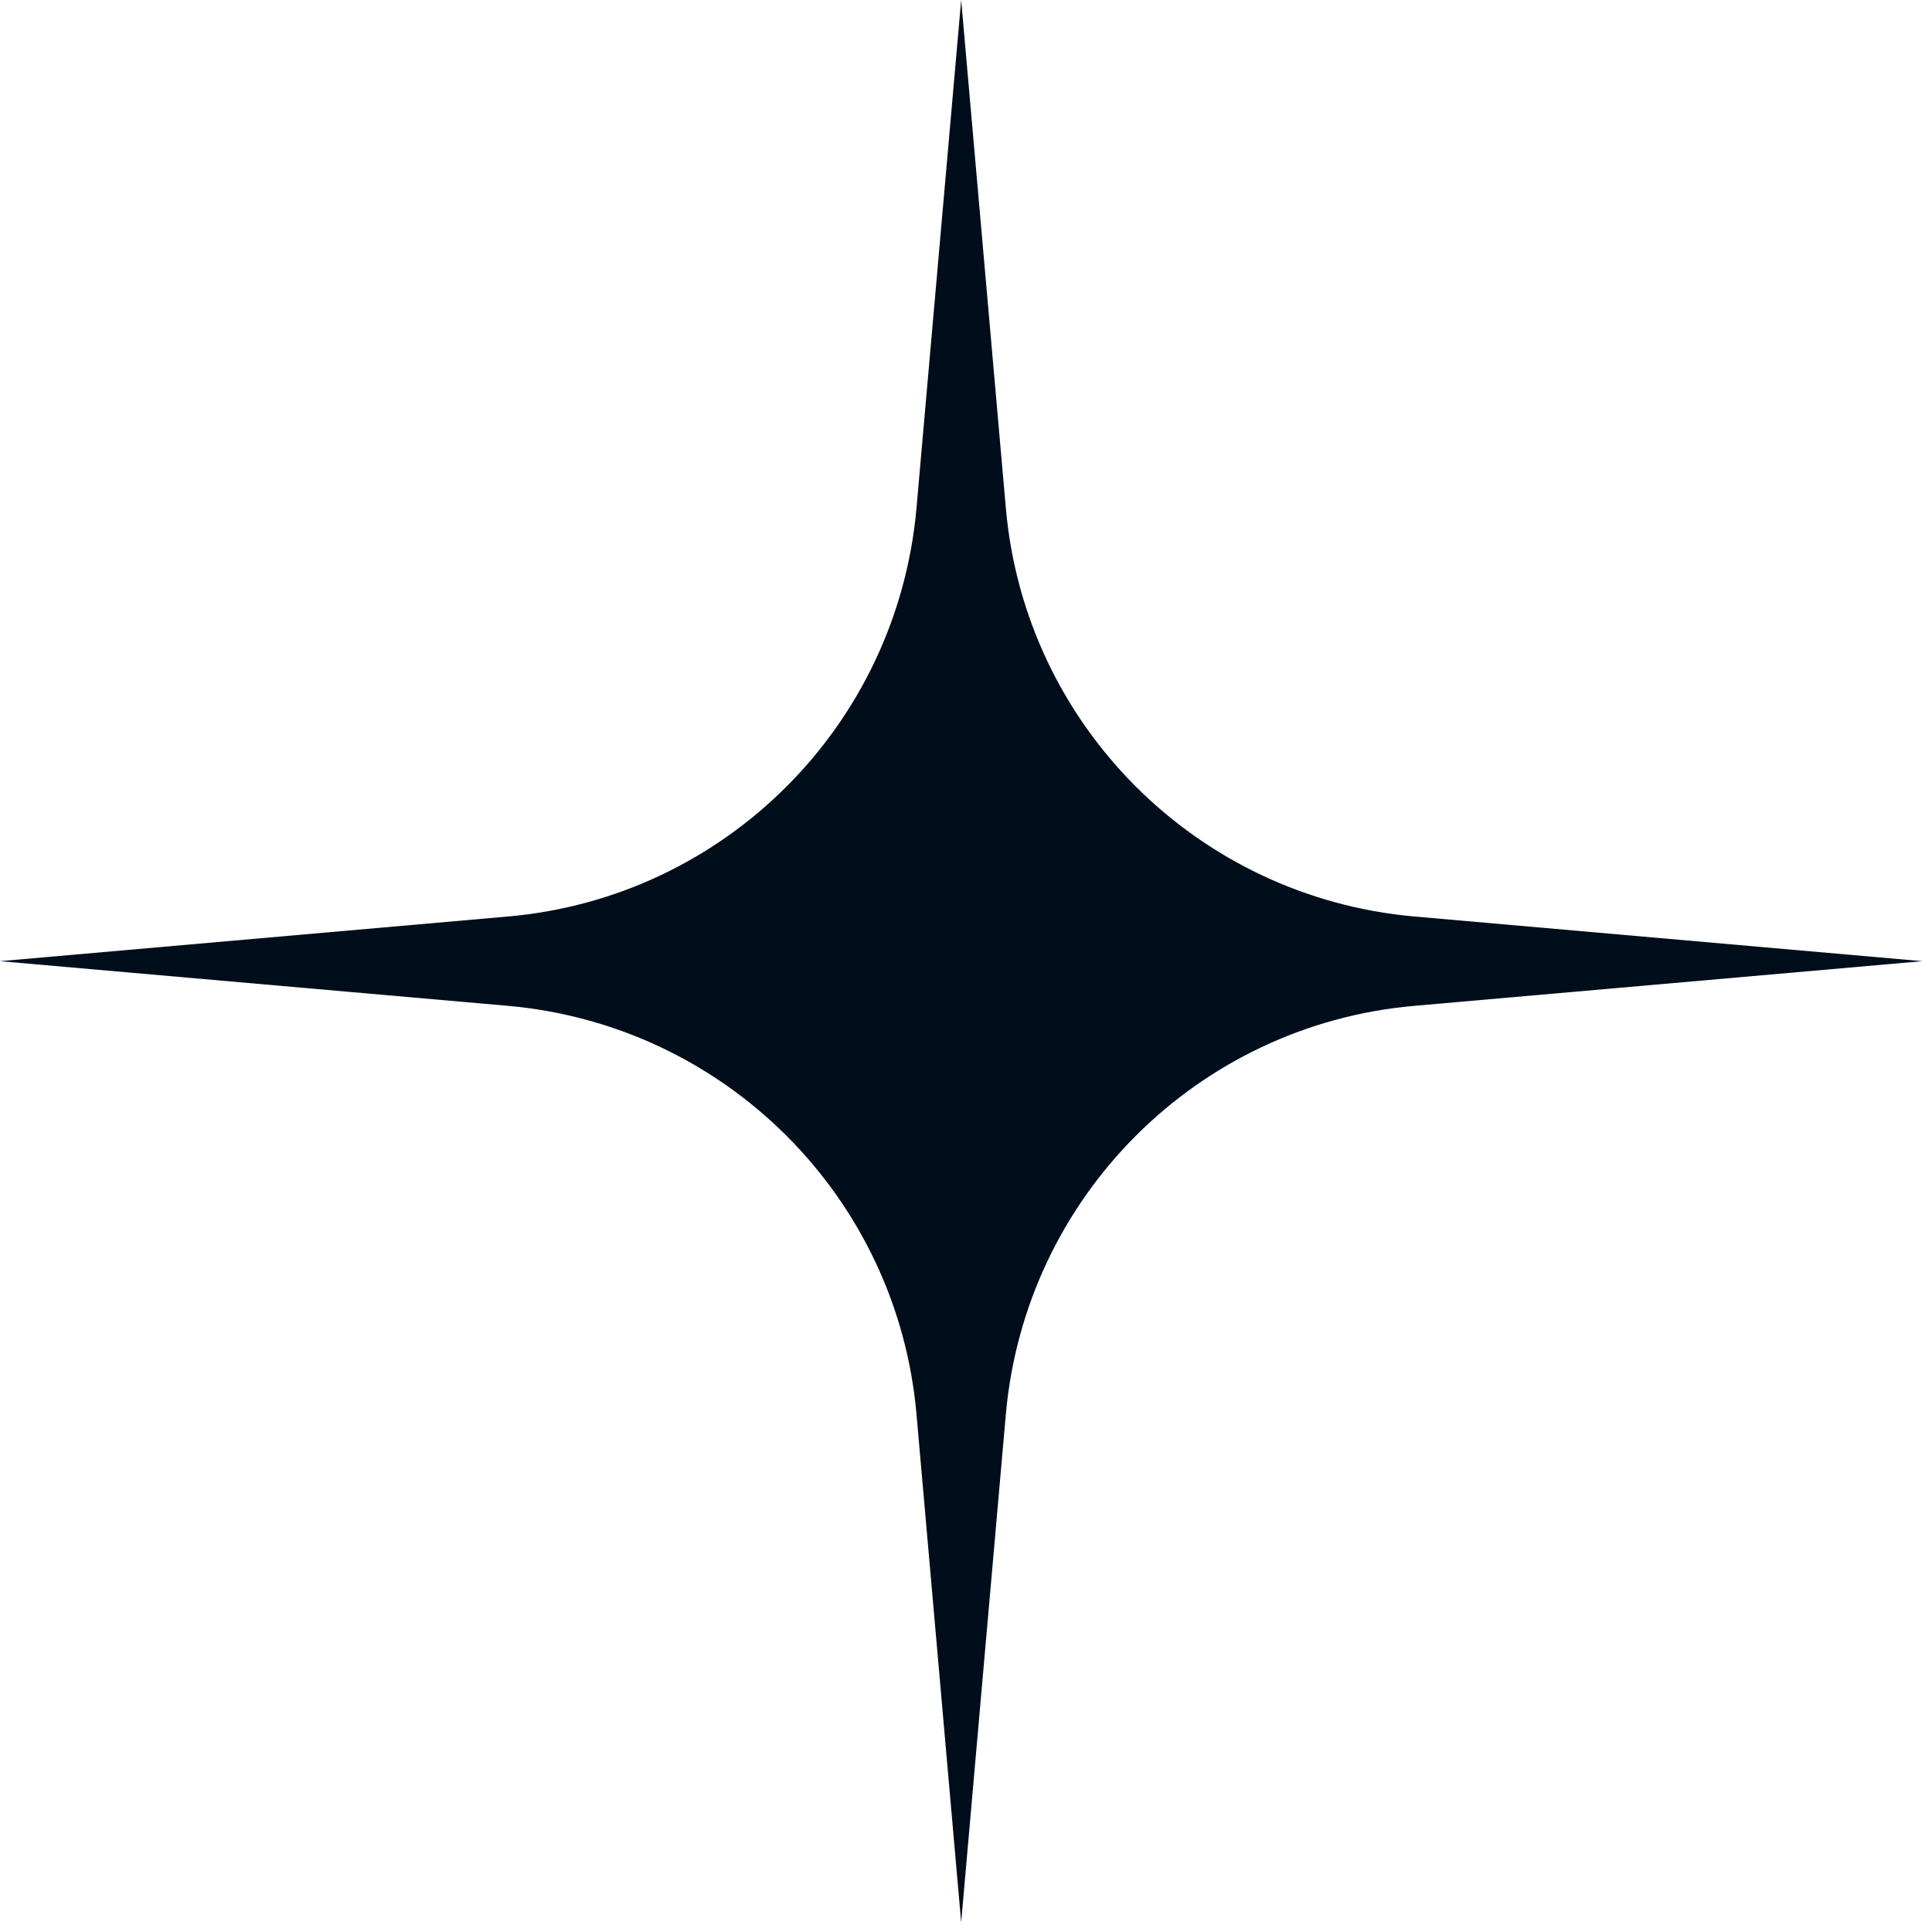 <svg width="64" height="64" viewBox="0 0 64 64" fill="none" xmlns="http://www.w3.org/2000/svg">
<path d="M31.84 0L33.32 16.83C33.95 24.02 39.65 29.72 46.85 30.36L63.68 31.84L46.85 33.32C39.66 33.95 33.96 39.65 33.32 46.85L31.84 63.68L30.36 46.85C29.73 39.66 24.03 33.96 16.83 33.32L0 31.84L16.83 30.36C24.02 29.73 29.72 24.03 30.36 16.83L31.84 0Z" fill="#000D1A"/>
</svg>
